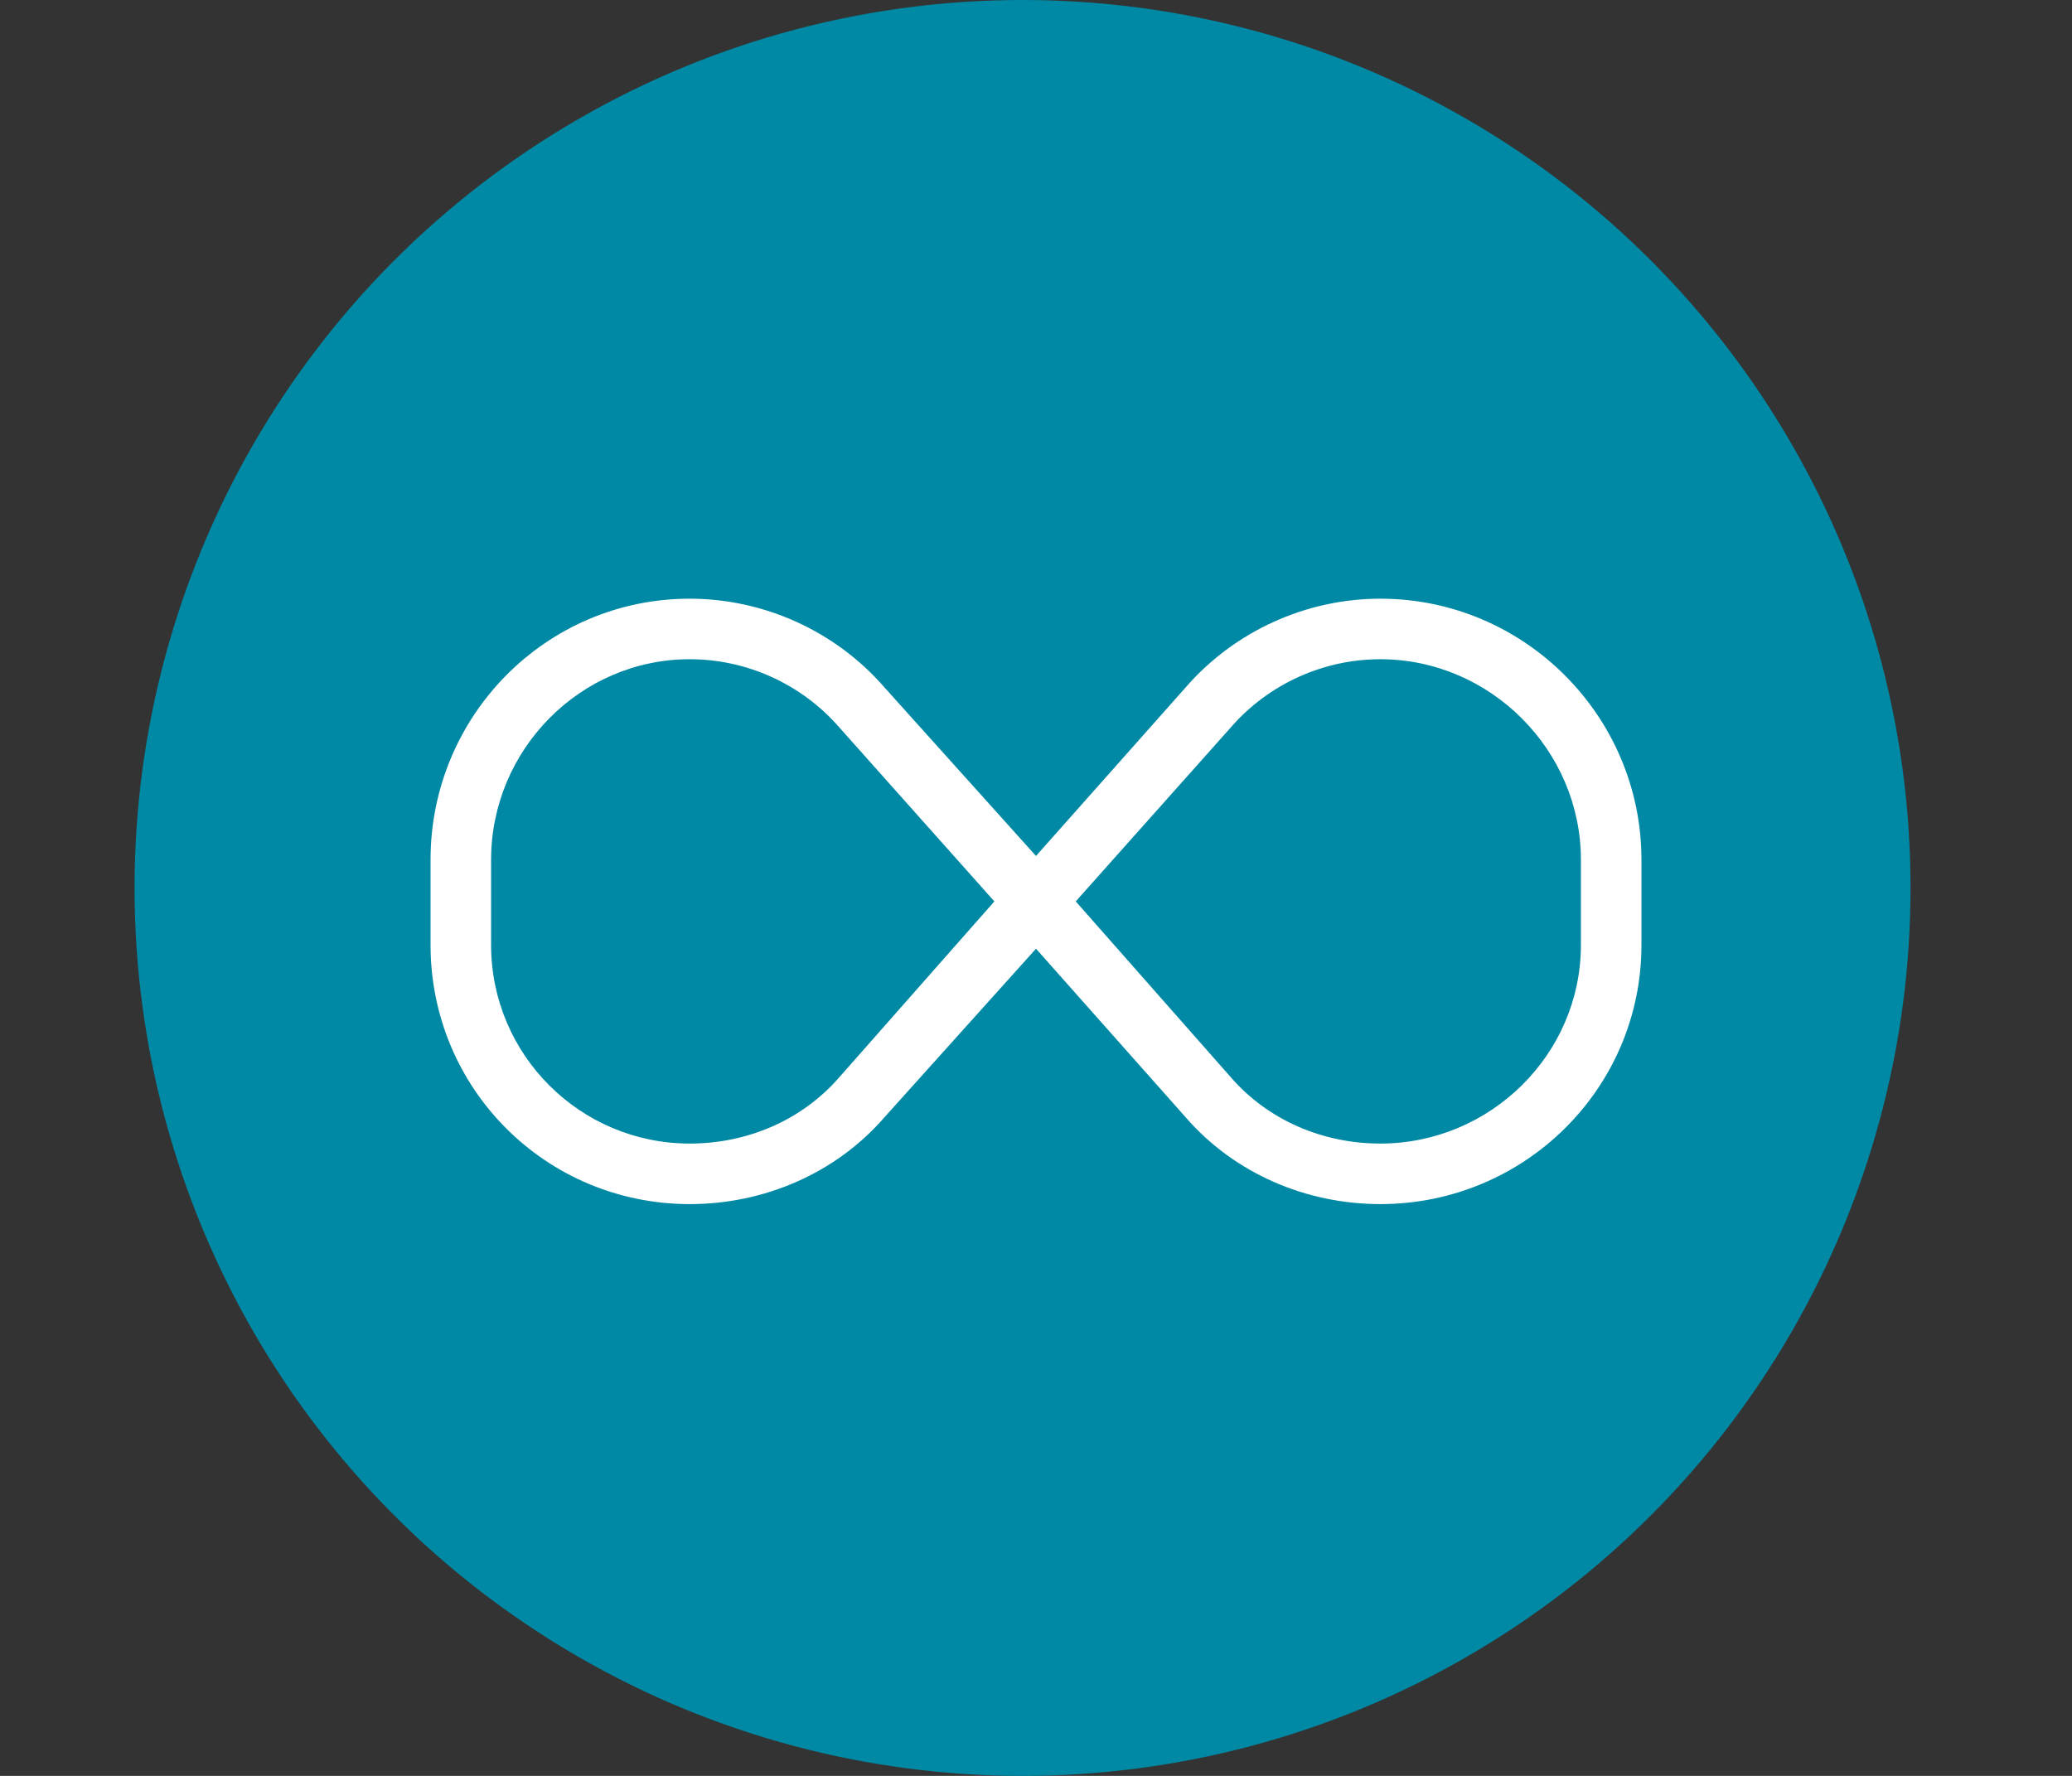 <svg width="77" height="66" viewBox="0 0 77 66" fill="none" xmlns="http://www.w3.org/2000/svg">
<rect x="0" y="0" width="77" height="66" fill="#333333" stroke="none"/>
<circle cx="38" cy="33" r="33" fill="#0089A4"/>
<path d="M16 31.953C16 26.609 20.289 22.25 25.633 22.25C28.375 22.25 31.047 23.445 32.875 25.555L38.5 31.812L44.055 25.555C45.883 23.445 48.555 22.25 51.297 22.25C56.641 22.25 61 26.609 61 31.953V35.117C61 40.461 56.641 44.75 51.297 44.75C48.555 44.75 45.883 43.625 44.055 41.516L38.5 35.258L32.875 41.516C31.047 43.625 28.375 44.75 25.633 44.75C20.289 44.75 16 40.461 16 35.117V31.953ZM36.953 33.5L31.188 27.031C29.781 25.414 27.742 24.5 25.633 24.5C21.555 24.5 18.25 27.875 18.25 31.953V35.117C18.25 39.195 21.555 42.5 25.633 42.5C27.742 42.5 29.781 41.656 31.188 40.039L36.953 33.5ZM39.977 33.5L45.742 40.039C47.148 41.656 49.188 42.5 51.297 42.5C55.375 42.5 58.75 39.195 58.75 35.117V31.953C58.75 27.875 55.375 24.5 51.297 24.5C49.188 24.5 47.148 25.414 45.742 27.031L39.977 33.5Z" fill="white"/>
</svg>
